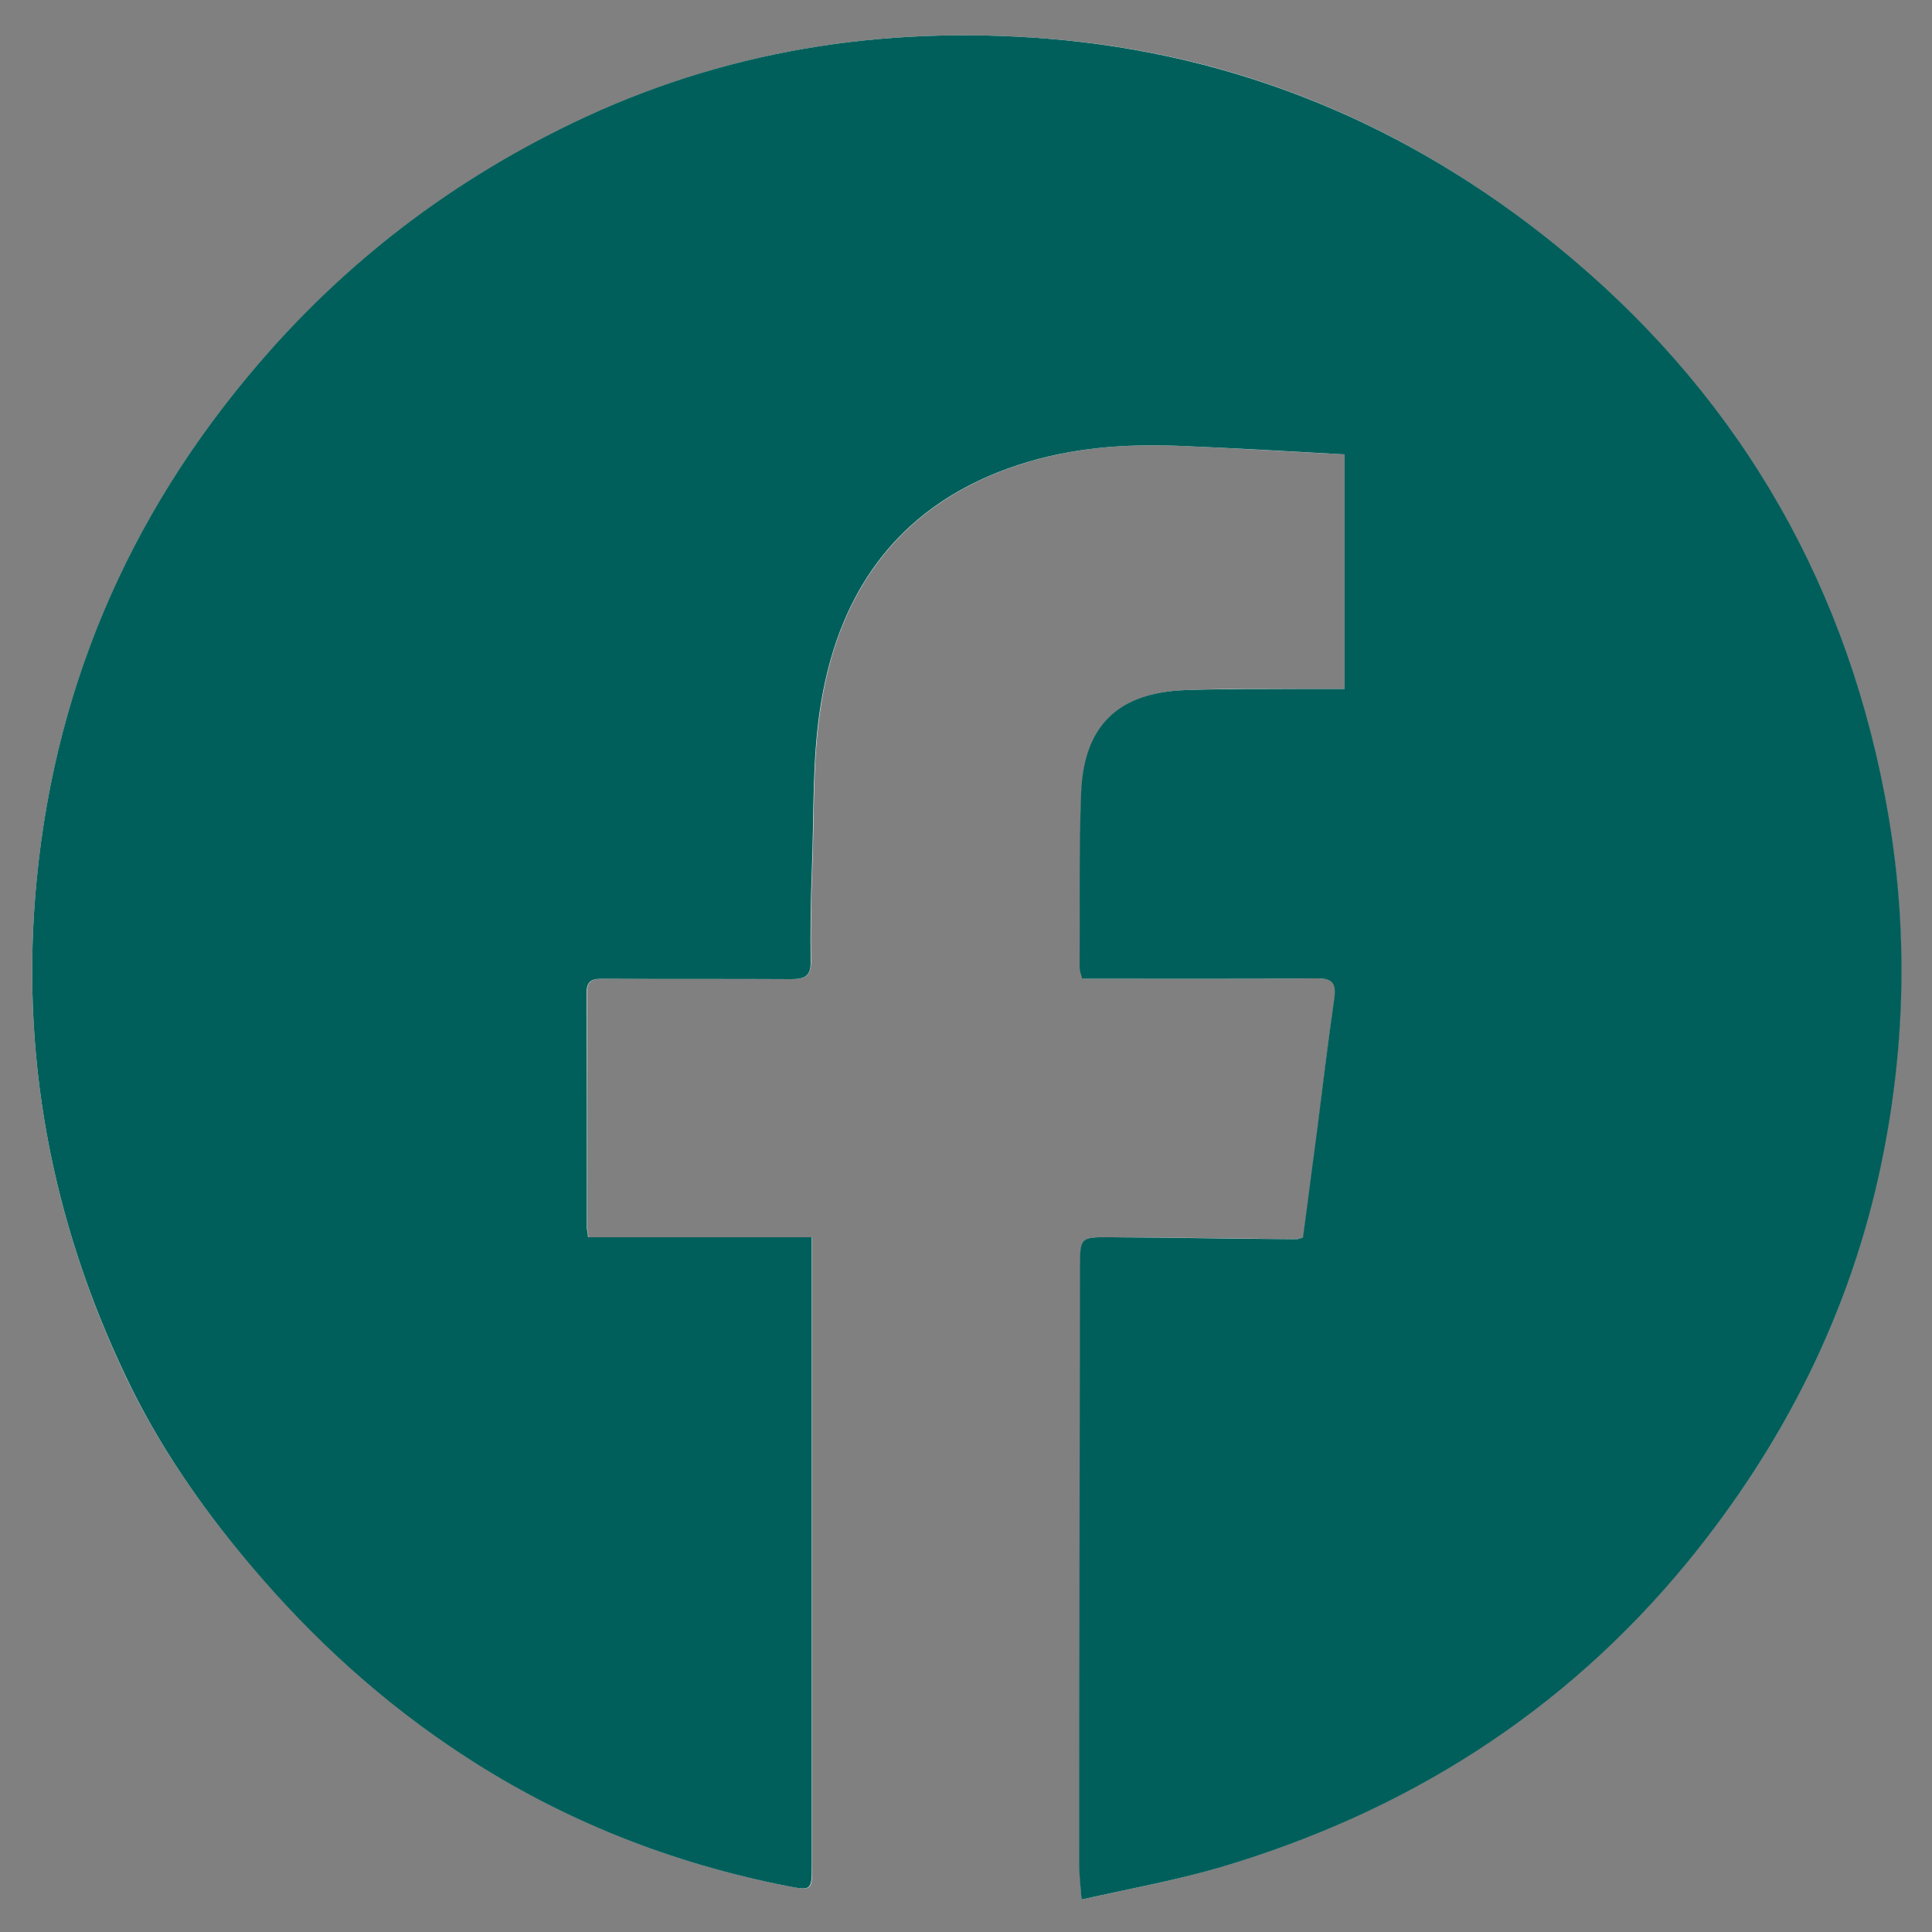 <?xml version="1.0" encoding="utf-8"?>
<!-- Generator: Adobe Illustrator 28.1.0, SVG Export Plug-In . SVG Version: 6.00 Build 0)  -->
<svg version="1.1" id="Layer_1" xmlns="http://www.w3.org/2000/svg" xmlns:xlink="http://www.w3.org/1999/xlink" x="0px" y="0px"
	 viewBox="0 0 500 500" style="enable-background:new 0 0 500 500;" xml:space="preserve">
<rect x="0" y="0" width="500" height="500" fill="#808080" stroke="none"/>
<style type="text/css">
	.st0{fill:#FFFFFF;}
	.st1{fill:#015F5B;}
</style>
<path class="st0" d="M279.9,491.6c12.4-2.8,24.1-4.9,35.4-8.2c48.2-14.3,89.2-40,121.3-79.1c25-30.4,42.2-64.7,50.2-103.2
	c6.6-31.7,7-63.7,0.8-95.7c-11.1-57.7-39.8-105.2-85-141.9C364.5,32.5,320.5,13.9,271,10c-42.9-3.4-84,3.1-122.9,22
	c-29.9,14.4-55.9,33.8-78,58.6c-34.9,39.2-55.5,84.8-60.6,137.1c-4.4,45,3.7,87.9,23.1,128.7C41,374,52.1,390,64.8,404.9
	c16.3,19.2,34.6,36,55.7,49.7c25.6,16.6,53.4,27.6,83.3,33.5c6.2,1.2,6.4,1.3,6.4-5.2c0-51.8,0-103.6,0-155.4c0-2.2,0-4.5,0-7.3
	c-19.7,0-38.8,0-57.9,0c-0.2-1.2-0.3-1.8-0.3-2.4c0-20.3,0-40.5-0.1-60.8c0-3.7,2-3.7,4.7-3.7c16.1,0,32.3-0.1,48.4,0.1
	c3.5,0,4.9-0.9,4.9-4.6c-0.1-7.8,0-15.5,0.3-23.3c0.6-14.6,0-29.4,2.4-43.7c4.9-30,21.2-51.7,51.1-61.5c13.7-4.5,27.7-5.5,42-4.9
	c14.1,0.6,28.2,1.5,42.4,2.2c0,20.6,0,40.3,0,60.7c-3.4,0-6.4,0-9.4,0c-10.7,0.1-21.3-0.2-32,0.3c-17.2,0.7-26.1,9.4-26.8,26.5
	c-0.6,15.1-0.3,30.2-0.4,45.2c0,1,0.5,1.9,0.7,3c20.4,0,40.5,0.1,60.6-0.1c4.1,0,5.3,1.1,4.6,5.3c-1.7,11-2.9,22-4.3,33
	c-1.2,9.6-2.5,19.2-3.8,28.8c-0.8,0.2-1.2,0.4-1.6,0.4c-16-0.2-32-0.4-48-0.5c-8.1-0.1-8.1,0-8.1,8.1c-0.1,51.5-0.1,103-0.2,154.5
	C279.4,485.2,279.7,487.6,279.9,491.6z"/>
<path class="st1" d="M279.9,491.6c-0.3-4-0.6-6.4-0.6-8.8c0-51.5,0.1-103,0.2-154.5c0-8.1,0-8.2,8.1-8.1c16,0.1,32,0.4,48,0.5
	c0.4,0,0.8-0.2,1.6-0.4c1.3-9.5,2.5-19.2,3.8-28.8c1.4-11,2.7-22.1,4.3-33c0.6-4.2-0.5-5.3-4.6-5.3c-20.1,0.2-40.2,0.1-60.6,0.1
	c-0.3-1-0.7-2-0.7-3c0.1-15.1-0.2-30.2,0.4-45.2c0.7-17.2,9.5-25.8,26.8-26.5c10.6-0.4,21.3-0.2,32-0.3c3,0,6,0,9.4,0
	c0-20.4,0-40.1,0-60.7c-14.2-0.8-28.3-1.6-42.4-2.2c-14.2-0.6-28.3,0.4-42,4.9c-29.9,9.8-46.1,31.4-51.1,61.5
	c-2.4,14.3-1.8,29.1-2.4,43.7c-0.3,7.8-0.4,15.5-0.3,23.3c0.1,3.7-1.4,4.6-4.9,4.6c-16.1-0.1-32.3,0-48.4-0.1c-2.7,0-4.7,0-4.7,3.7
	c0.1,20.3,0.1,40.5,0.1,60.8c0,0.6,0.2,1.2,0.3,2.4c19.1,0,38.2,0,57.9,0c0,2.9,0,5.1,0,7.3c0,51.8,0,103.6,0,155.4
	c0,6.4-0.2,6.4-6.4,5.2c-29.9-5.9-57.8-16.9-83.3-33.5c-21.1-13.7-39.5-30.5-55.7-49.7C52.1,390,41,374,32.6,356.3
	C13.2,315.6,5.1,272.7,9.5,227.6c5.1-52.3,25.7-97.9,60.6-137.1c22.1-24.8,48.1-44.2,78-58.6C187,13.1,228.1,6.6,271,10
	c49.5,4,93.5,22.5,131.7,53.5c45.2,36.7,73.9,84.2,85,141.9c6.2,32,5.8,64-0.8,95.7c-8,38.5-25.3,72.8-50.2,103.2
	c-32.1,39.1-73,64.8-121.3,79.1C304,486.7,292.3,488.8,279.9,491.6z"/>
</svg>
